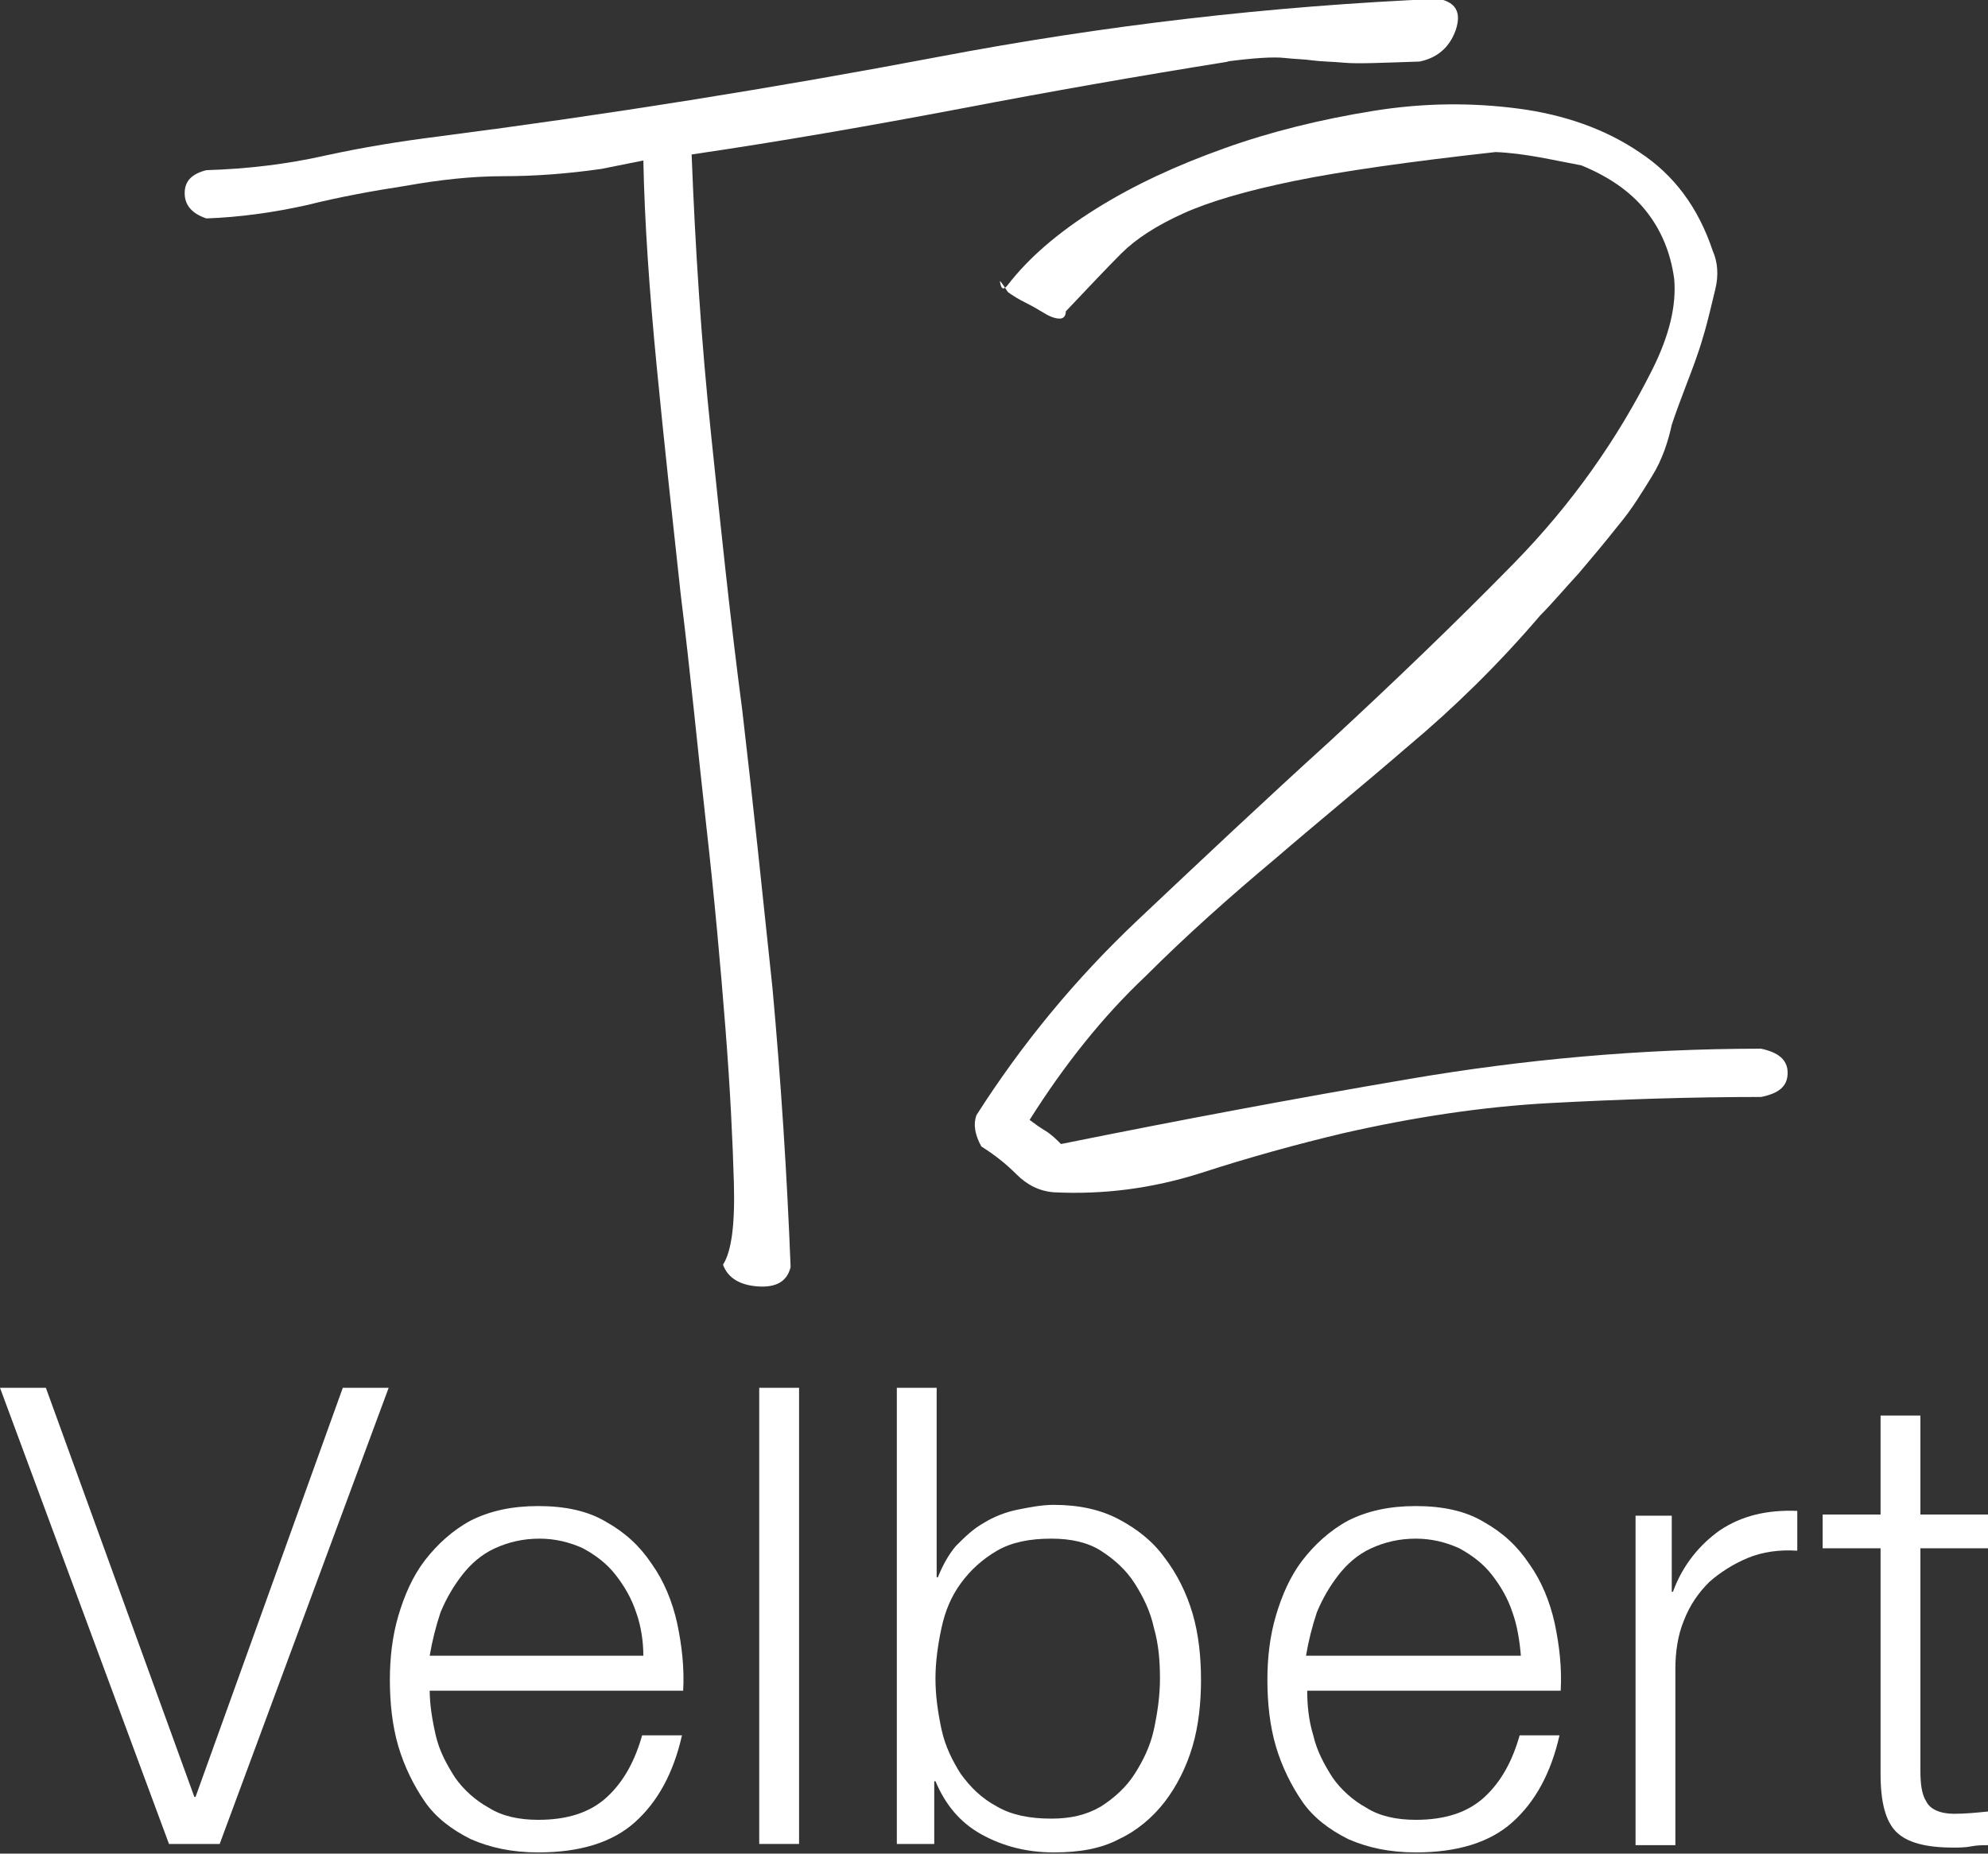 <?xml version="1.0" encoding="utf-8"?>
<!-- Generator: Adobe Illustrator 19.2.0, SVG Export Plug-In . SVG Version: 6.00 Build 0)  -->
<svg version="1.1" id="Layer_1" xmlns="http://www.w3.org/2000/svg" xmlns:xlink="http://www.w3.org/1999/xlink" x="0px" y="0px"
	 viewBox="0 0 164.7 153.6" style="enable-background:new 0 0 164.7 153.6;" xml:space="preserve">
<rect x="0" y="0" width="164.7" height="153.6" fill="#333333" stroke="none"/>
<style type="text/css">
	.st0{fill:#FFFFFF;}
</style>
<g>
	<path class="st0" d="M17.1,18.1c-1.2-0.4-1.8-1.1-1.8-2.1c0-1,0.6-1.6,1.8-1.9c3.4-0.1,6.7-0.5,9.8-1.2c3.2-0.7,6.3-1.2,9.5-1.6
		c13.9-1.8,27.7-4,41.4-6.6c13.7-2.6,27.4-4.2,41.4-4.8c1.4,0.3,1.9,1.1,1.4,2.6c-0.5,1.4-1.5,2.3-3,2.6c-3,0.1-5.1,0.2-6.2,0.1
		c-1.1-0.1-2-0.1-2.7-0.2c-0.7-0.1-1.4-0.1-2.3-0.2c-0.9-0.1-2.5,0-4.8,0.3h0.2C94.3,6.3,86.9,7.6,79.6,9
		c-7.4,1.4-14.8,2.7-22.3,3.8c0.3,7.8,0.8,15.5,1.6,23.1c0.8,7.7,1.6,15.4,2.6,23c0.9,7.7,1.7,15.4,2.5,23
		c0.7,7.7,1.2,15.4,1.5,23.1c-0.3,1.2-1.2,1.7-2.7,1.6c-1.5-0.1-2.5-0.7-2.9-1.8c0.7-1.1,1-3.3,0.9-6.8c-0.1-3.5-0.3-7.7-0.7-12.8
		c-0.4-5.1-0.9-10.7-1.6-16.9c-0.7-6.2-1.3-12.6-2.1-19c-0.7-6.4-1.4-12.8-2-19c-0.6-6.2-1-11.9-1.1-17L49.8,14
		c-2.8,0.4-5.5,0.6-8.1,0.6c-2.6,0-5.3,0.3-8.1,0.8c-2.6,0.4-5.4,0.9-8.2,1.6C22.7,17.6,19.9,18,17.1,18.1z"/>
	<path class="st0" d="M123.9,12.6c-7.2,0.8-12.8,1.6-16.7,2.4c-3.9,0.8-7,1.7-9.2,2.7s-3.9,2.1-5.1,3.3c-1.2,1.2-2.8,2.9-4.6,4.8
		c0,0.4-0.2,0.6-0.5,0.6c-0.3,0-0.7-0.1-1.2-0.4c-0.5-0.3-1-0.6-1.6-0.9c-0.6-0.3-1.1-0.6-1.5-0.9l-0.4-0.6c-0.3-0.4-0.3-0.4-0.2,0
		c0.1,0.4,0.3,0.4,0.6,0c1.7-2.2,4.1-4.3,7.3-6.3c3.2-2,6.7-3.6,10.6-5c3.9-1.4,8-2.4,12.3-3.1c4.3-0.7,8.3-0.7,12.1-0.2
		c3.8,0.5,7.2,1.7,10,3.6c2.9,1.9,4.9,4.6,6.1,8.2c0.4,0.9,0.5,2,0.2,3.2c-0.3,1.2-0.6,2.6-1,3.9c-0.4,1.4-0.9,2.7-1.4,4
		c-0.5,1.3-0.9,2.4-1.2,3.3c-0.3,1.4-0.8,2.9-1.6,4.2s-1.7,2.8-2.8,4.1c-1.1,1.4-2.2,2.7-3.3,4c-1.2,1.3-2.2,2.5-3.2,3.5
		c-3.5,4.1-7.2,7.7-10.9,10.8c-3.7,3.2-7.5,6.3-11.1,9.4c-3.7,3.1-7.3,6.3-10.7,9.7c-3.5,3.3-6.7,7.3-9.6,11.9
		c0.4,0.3,0.8,0.6,1.3,0.9c0.5,0.3,0.9,0.7,1.3,1.1c9.9-2,19.5-3.8,28.9-5.4c9.4-1.6,19.1-2.5,29.1-2.5c1.4,0.3,2.2,0.9,2.2,2
		c0,1.1-0.7,1.7-2.2,2c-5.9,0-11.7,0.2-17.4,0.5c-5.7,0.3-11.5,1.2-17.2,2.5c-3.8,0.9-7.8,2-11.8,3.3c-4.1,1.3-8.1,1.8-12.2,1.6
		c-1.2-0.1-2.2-0.6-3.1-1.5c-0.9-0.9-1.8-1.6-2.9-2.3c-0.5-0.9-0.7-1.8-0.4-2.6c3.7-5.8,8.1-11.2,13.4-16.2
		c5.3-5,10.5-9.9,15.9-14.8c5.3-4.9,10.4-9.8,15.2-14.7c4.8-4.9,8.6-10.3,11.5-16.1c1.4-2.8,2-5.3,1.8-7.5c-0.3-2.2-1.1-4.1-2.4-5.7
		c-1.3-1.6-3.1-2.8-5.3-3.7C128.8,13.3,126.4,12.7,123.9,12.6z"/>
</g>
<g>
	<path class="st0" d="M3.8,115l12.3,33.9h0.1L28.4,115h3.8l-14,37.8H14L0,115H3.8z"/>
	<path class="st0" d="M36.1,143.8c0.3,1.3,0.9,2.4,1.6,3.5c0.7,1,1.7,1.9,2.8,2.5c1.1,0.7,2.5,1,4.1,1c2.4,0,4.3-0.6,5.7-1.9
		c1.4-1.3,2.3-3,2.9-5.1h3.3c-0.7,3.1-2,5.5-3.9,7.2c-1.9,1.7-4.6,2.5-8,2.5c-2.2,0-4-0.4-5.6-1.1c-1.6-0.8-2.9-1.8-3.8-3.1
		s-1.7-2.9-2.2-4.6c-0.5-1.7-0.7-3.6-0.7-5.5c0-1.8,0.2-3.6,0.7-5.3c0.5-1.7,1.2-3.3,2.2-4.6s2.3-2.5,3.8-3.3
		c1.6-0.8,3.4-1.2,5.6-1.2c2.2,0,4.1,0.4,5.6,1.3c1.6,0.9,2.8,2,3.8,3.5c1,1.4,1.7,3.1,2.1,4.9c0.4,1.9,0.6,3.7,0.5,5.6h-21
		C35.6,141.2,35.8,142.5,36.1,143.8z M52.7,133.6c-0.4-1.2-1-2.2-1.7-3.1c-0.7-0.9-1.6-1.6-2.7-2.2c-1.1-0.5-2.3-0.8-3.6-0.8
		c-1.4,0-2.6,0.3-3.7,0.8c-1.1,0.5-2,1.3-2.7,2.2c-0.7,0.9-1.3,1.9-1.8,3.1c-0.4,1.2-0.7,2.4-0.9,3.6h17.7
		C53.3,136,53.1,134.7,52.7,133.6z"/>
	<path class="st0" d="M66.2,115v37.8h-3.3V115H66.2z"/>
	<path class="st0" d="M77.6,115v15.7h0.1c0.4-1,0.9-1.9,1.5-2.6c0.7-0.7,1.4-1.4,2.3-1.9c0.8-0.5,1.8-0.9,2.8-1.1c1-0.2,2-0.4,3-0.4
		c2.1,0,3.9,0.4,5.4,1.2c1.5,0.8,2.8,1.8,3.8,3.2c1,1.3,1.8,2.9,2.3,4.6c0.5,1.7,0.7,3.6,0.7,5.5s-0.2,3.8-0.7,5.5
		c-0.5,1.7-1.3,3.3-2.3,4.6c-1,1.3-2.3,2.4-3.8,3.1c-1.5,0.8-3.3,1.1-5.4,1.1c-2.2,0-4.2-0.5-6-1.5s-3-2.5-3.8-4.4h-0.1v5.2h-3.1
		V115H77.6z M95.6,134.9c-0.3-1.4-0.9-2.6-1.6-3.7c-0.7-1.1-1.7-2-2.8-2.7c-1.1-0.7-2.5-1-4.1-1c-1.8,0-3.3,0.3-4.5,1
		c-1.2,0.7-2.2,1.6-3,2.7c-0.8,1.1-1.3,2.3-1.6,3.7c-0.3,1.4-0.5,2.8-0.5,4.2s0.2,2.8,0.5,4.2c0.3,1.4,0.9,2.6,1.6,3.7
		c0.8,1.1,1.7,2,3,2.7c1.2,0.7,2.7,1,4.5,1c1.6,0,2.9-0.3,4.1-1c1.1-0.7,2.1-1.6,2.8-2.7c0.7-1.1,1.3-2.3,1.6-3.7
		c0.3-1.4,0.5-2.8,0.5-4.2S96,136.3,95.6,134.9z"/>
	<path class="st0" d="M108.8,143.8c0.3,1.3,0.9,2.4,1.6,3.5c0.7,1,1.7,1.9,2.8,2.5c1.1,0.7,2.5,1,4.1,1c2.4,0,4.3-0.6,5.7-1.9
		c1.4-1.3,2.3-3,2.9-5.1h3.3c-0.7,3.1-2,5.5-3.9,7.2c-1.9,1.7-4.6,2.5-8,2.5c-2.2,0-4-0.4-5.6-1.1c-1.6-0.8-2.9-1.8-3.8-3.1
		s-1.7-2.9-2.2-4.6c-0.5-1.7-0.7-3.6-0.7-5.5c0-1.8,0.2-3.6,0.7-5.3c0.5-1.7,1.2-3.3,2.2-4.6s2.3-2.5,3.8-3.3
		c1.6-0.8,3.4-1.2,5.6-1.2c2.2,0,4.1,0.4,5.6,1.3c1.6,0.9,2.8,2,3.8,3.5c1,1.4,1.7,3.1,2.1,4.9c0.4,1.9,0.6,3.7,0.5,5.6h-21
		C108.3,141.2,108.4,142.5,108.8,143.8z M125.3,133.6c-0.4-1.2-1-2.2-1.7-3.1c-0.7-0.9-1.6-1.6-2.7-2.2c-1.1-0.5-2.3-0.8-3.6-0.8
		c-1.4,0-2.6,0.3-3.7,0.8c-1.1,0.5-2,1.3-2.7,2.2c-0.7,0.9-1.3,1.9-1.8,3.1c-0.4,1.2-0.7,2.4-0.9,3.6H126
		C125.9,136,125.7,134.7,125.3,133.6z"/>
	<path class="st0" d="M138.5,125.5v6.4h0.1c0.8-2.2,2.2-3.9,3.9-5.1c1.8-1.2,3.9-1.7,6.4-1.6v3.3c-1.5-0.1-2.9,0.1-4.1,0.6
		c-1.2,0.5-2.3,1.2-3.2,2c-0.9,0.9-1.6,1.9-2.1,3.2c-0.5,1.2-0.7,2.6-0.7,4v14.6h-3.3v-27.3H138.5z"/>
	<path class="st0" d="M164.7,125.5v2.8h-5.6v18.4c0,1.1,0.1,2,0.5,2.6c0.3,0.6,1.1,1,2.3,1c1,0,1.9-0.1,2.9-0.2v2.8
		c-0.5,0-1,0-1.5,0.1s-1,0.1-1.5,0.1c-2.2,0-3.8-0.4-4.7-1.3c-0.9-0.9-1.3-2.5-1.3-4.8v-18.7H151v-2.8h4.8v-8.2h3.3v8.2H164.7z"/>
</g>
</svg>

